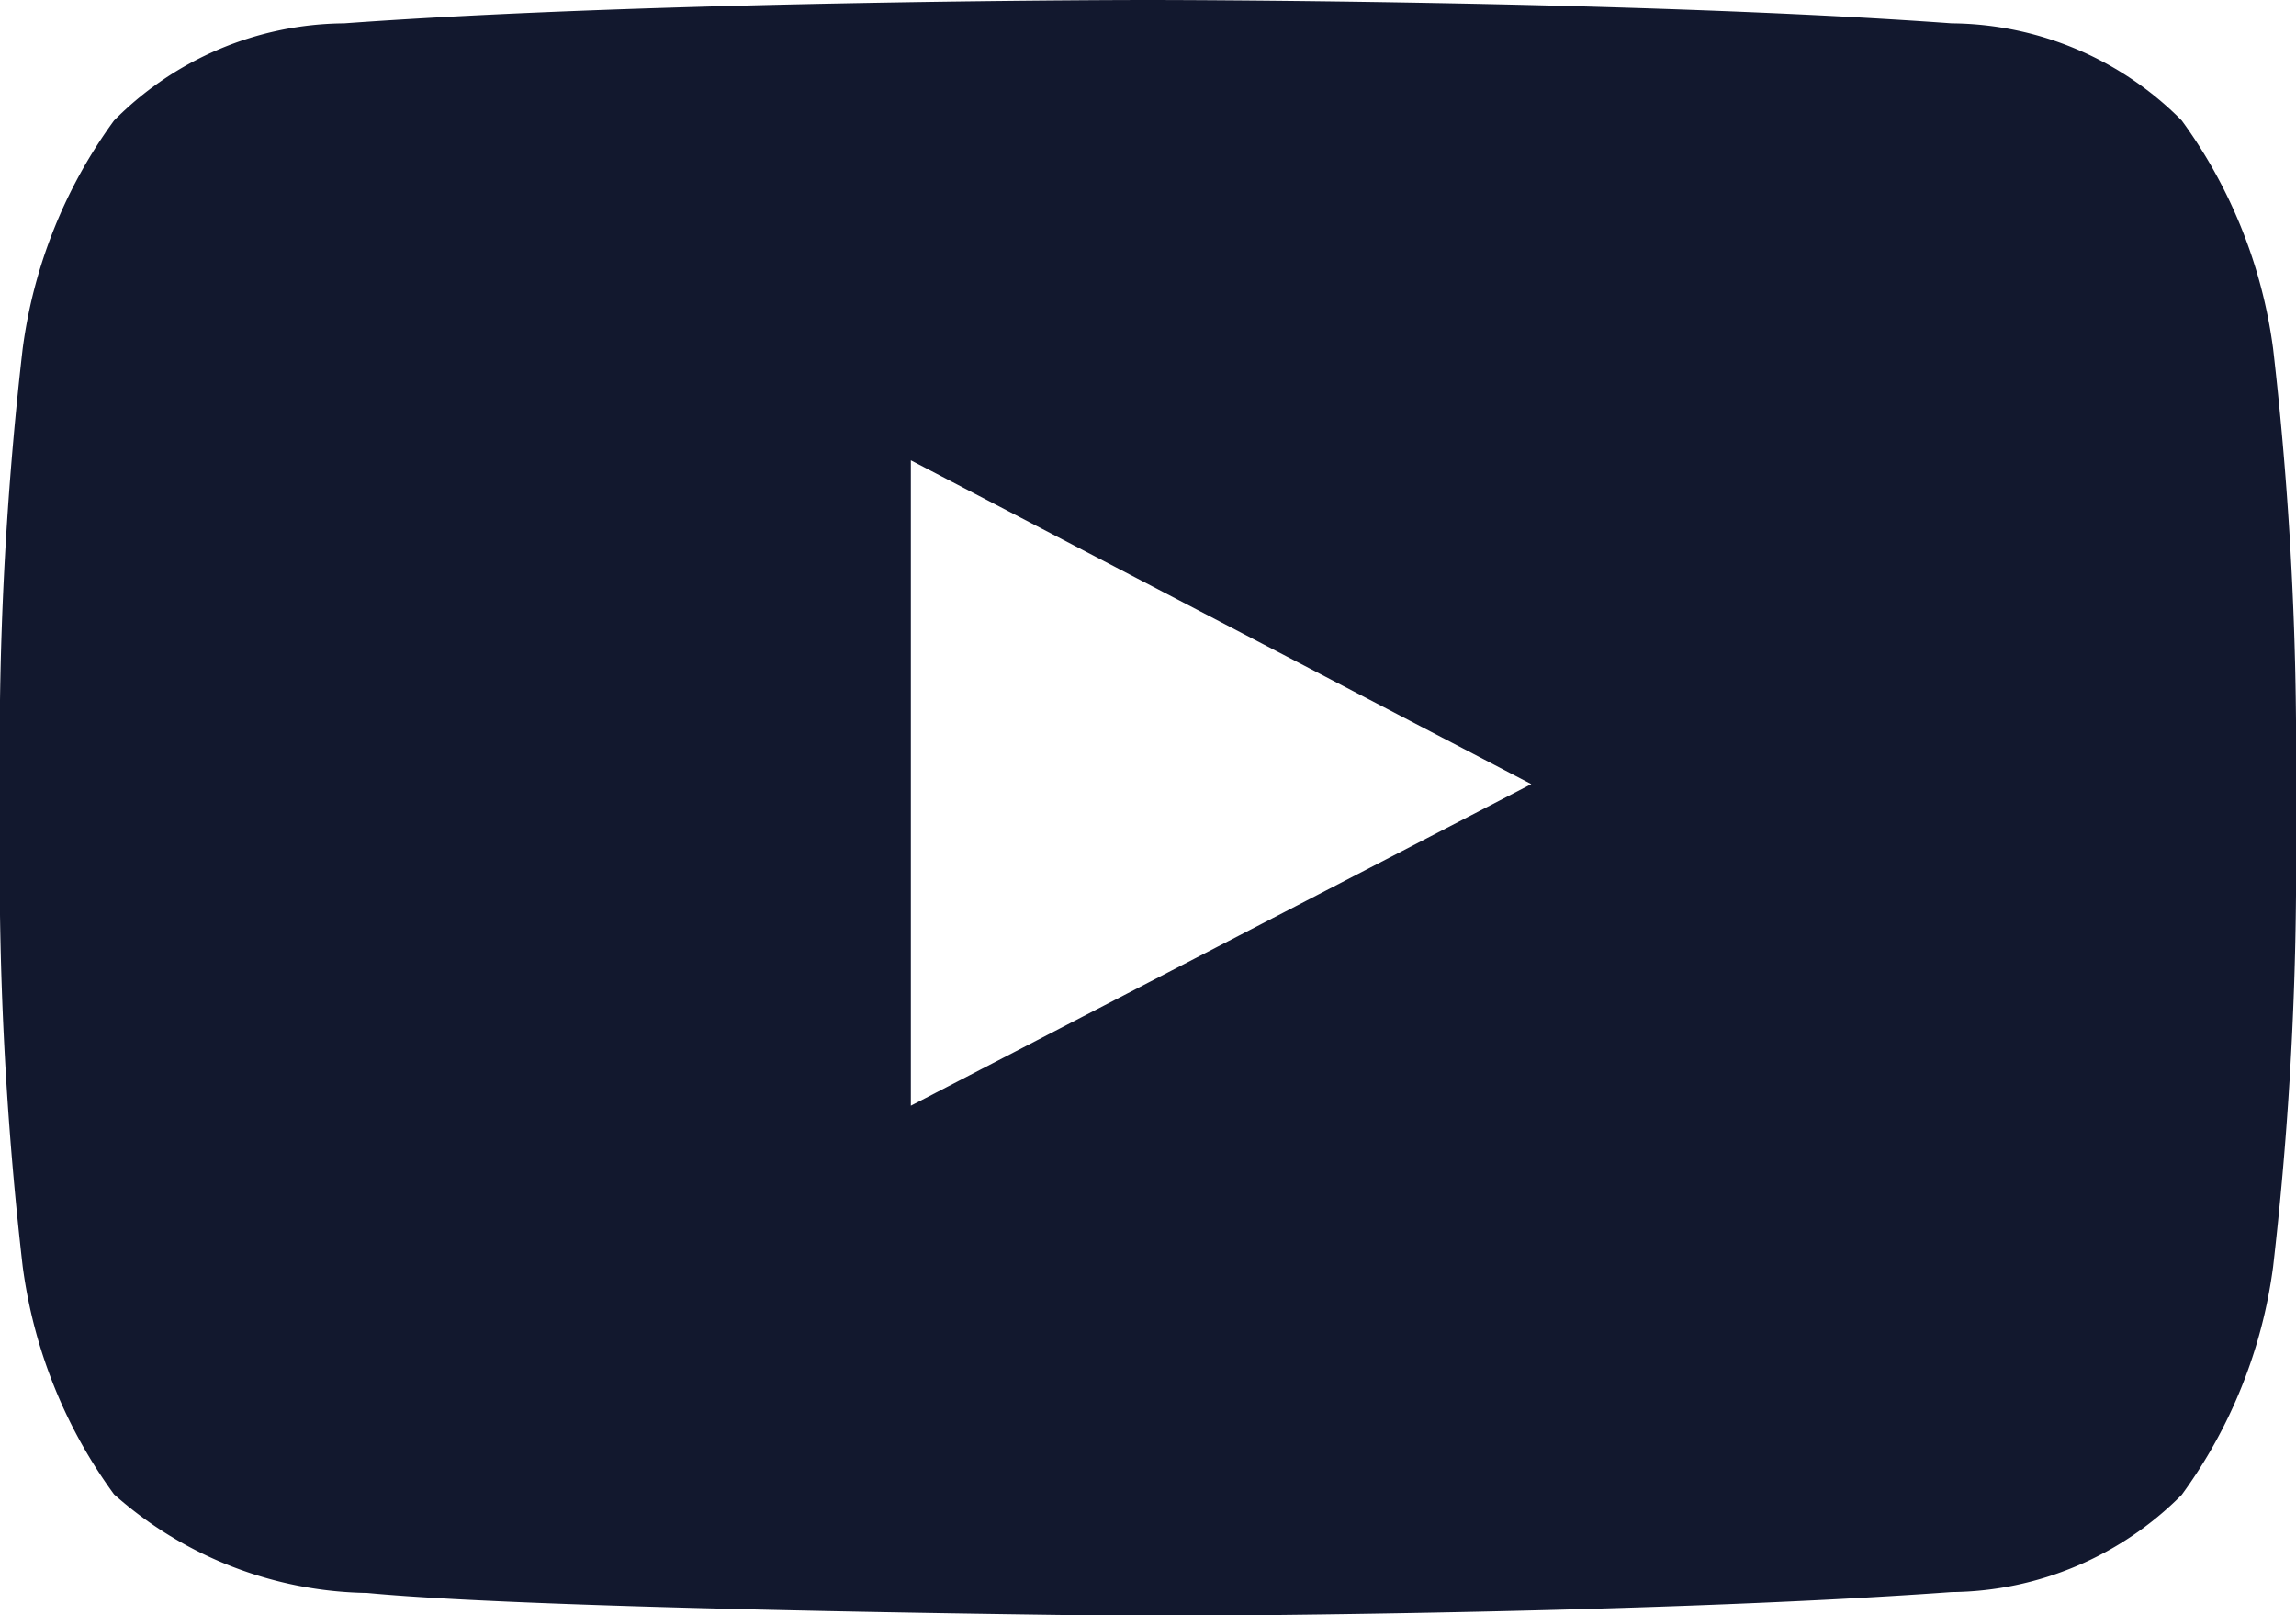 <svg xmlns="http://www.w3.org/2000/svg" width="20.96" height="14.743" viewBox="0 0 20.96 14.743">
  <path id="Path_27101" data-name="Path 27101" d="M2596.72,6458.273a4.542,4.542,0,0,0-.834-2.082,2.985,2.985,0,0,0-2.1-.887c-2.933-.213-7.333-.213-7.333-.213h-.01s-4.4,0-7.333.213a2.984,2.984,0,0,0-2.1.887,4.537,4.537,0,0,0-.834,2.082,31.8,31.8,0,0,0-.209,3.391v1.591a31.81,31.81,0,0,0,.209,3.393,4.529,4.529,0,0,0,.834,2.081,3.558,3.558,0,0,0,2.31.9c1.677.161,7.127.21,7.127.21s4.405-.006,7.339-.218a3,3,0,0,0,2.1-.888,4.533,4.533,0,0,0,.834-2.081,31.81,31.81,0,0,0,.209-3.393v-1.591A31.8,31.8,0,0,0,2596.72,6458.273Zm-12.436,6.909v-5.89l5.664,2.955Z" transform="translate(-2575.969 -6455.091)" fill="#12182e"/>
</svg>
